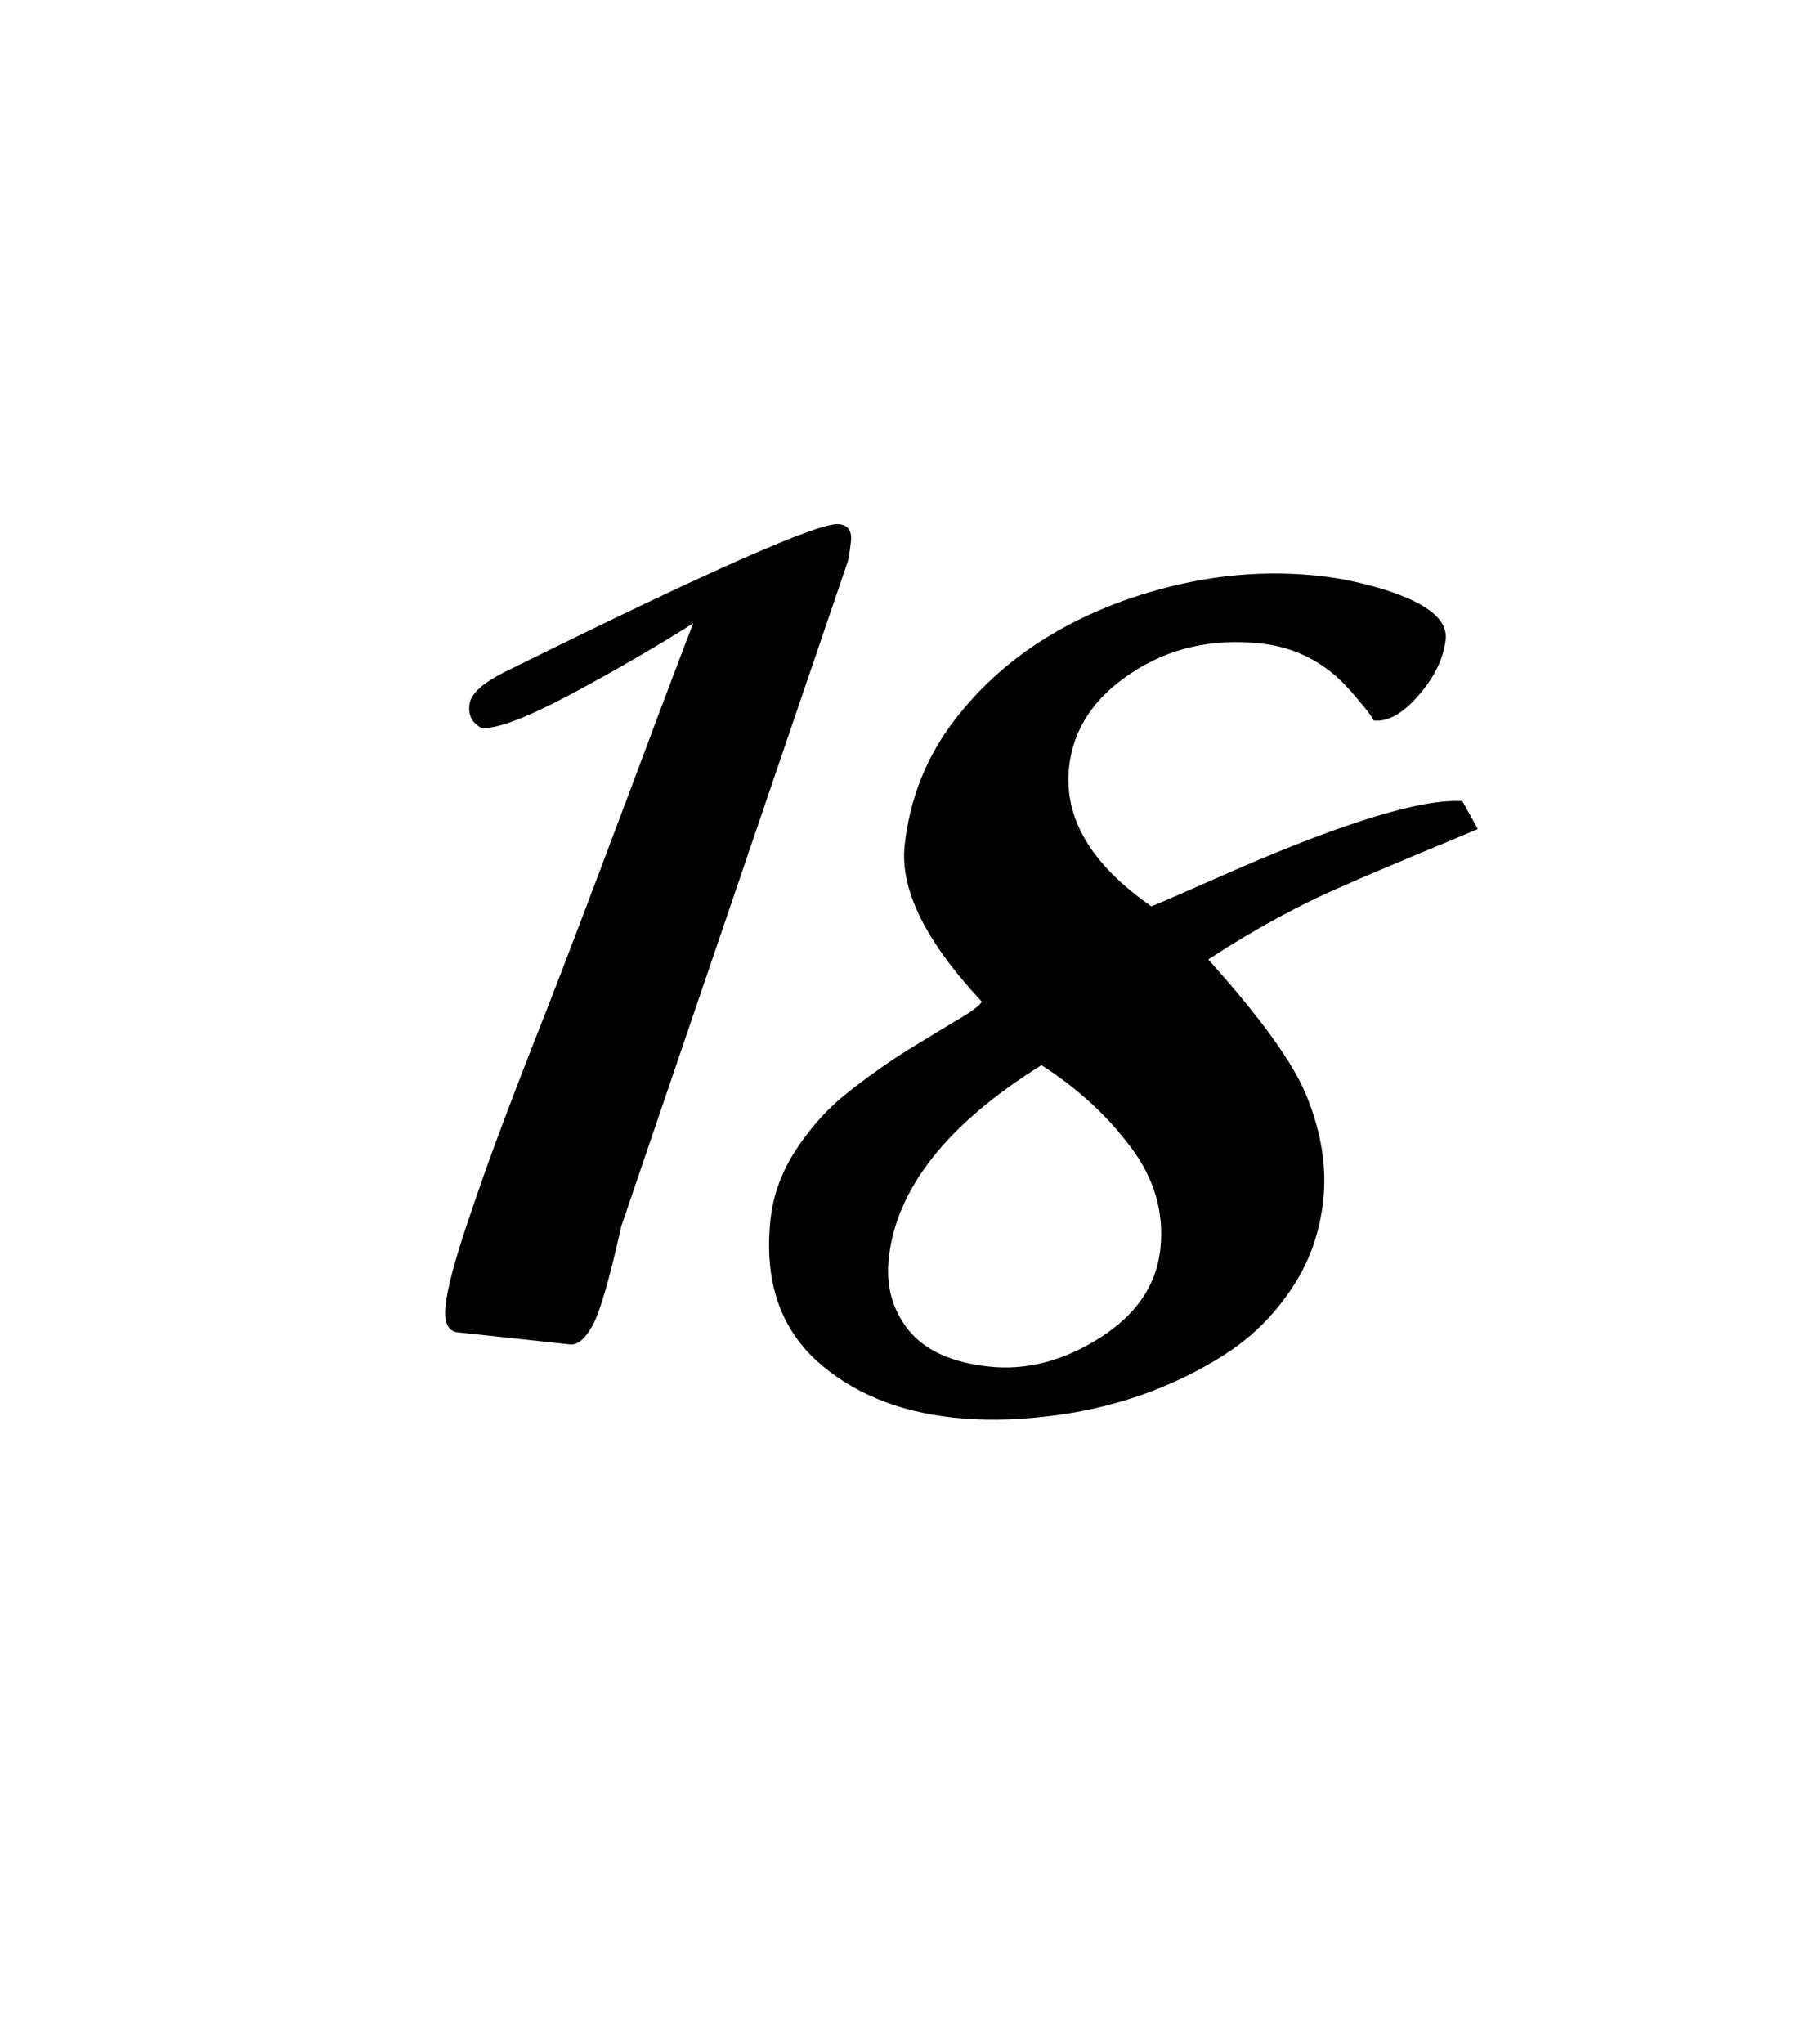 <svg width="116" height="131" viewBox="0 0 116 131" fill="none" xmlns="http://www.w3.org/2000/svg">
<g filter="url(#filter0_d_66_2602)">
<rect x="16.773" width="95.853" height="111.996" transform="rotate(6.549 16.773 0)" fill="white"/>
</g>
<path d="M53.787 33.59C54.377 33.654 54.637 34.016 54.566 34.678C54.495 35.339 54.423 35.785 54.35 36.017L39.838 78.587C39.096 81.924 38.487 84.034 38.01 84.915C37.532 85.795 37.046 86.209 36.55 86.156L29.355 85.381C28.717 85.313 28.457 84.735 28.574 83.648C28.691 82.561 29.136 80.865 29.91 78.558C30.687 76.228 31.476 74.006 32.277 71.893C33.08 69.757 33.991 67.405 35.008 64.838C36.028 62.247 37.844 57.471 40.458 50.511C43.073 43.527 44.409 40.002 44.464 39.936C42.104 41.427 39.479 42.949 36.587 44.502C33.698 46.031 31.793 46.746 30.871 46.647C30.282 46.344 30.025 45.851 30.098 45.166C30.175 44.457 30.982 43.731 32.52 42.988C45.445 36.588 52.534 33.455 53.787 33.59Z" fill="black"/>
<path d="M73.072 89.441C71.038 90.13 68.994 90.579 66.94 90.789C64.883 91.021 62.945 91.04 61.126 90.844C59.33 90.651 57.7 90.248 56.237 89.637C54.773 89.025 53.486 88.217 52.375 87.213C49.982 85.02 48.993 81.998 49.407 78.147C49.577 76.564 50.134 75.058 51.076 73.63C52.019 72.202 53.117 70.993 54.37 70.005C55.624 69.017 56.866 68.135 58.097 67.359C59.351 66.586 60.438 65.926 61.357 65.379C62.3 64.836 62.833 64.439 62.955 64.189C59.354 60.336 57.705 57.004 58.008 54.192C58.313 51.357 59.281 48.808 60.91 46.546C62.564 44.286 64.607 42.403 67.039 40.896C69.472 39.389 72.234 38.264 75.325 37.521C78.417 36.779 81.51 36.574 84.605 36.907C85.928 37.049 87.319 37.342 88.777 37.786C91.527 38.656 92.835 39.717 92.7 40.969C92.568 42.197 91.984 43.401 90.949 44.58C89.94 45.739 88.987 46.269 88.089 46.173C87.952 45.895 87.606 45.44 87.053 44.806C86.526 44.152 85.999 43.605 85.473 43.166C84.133 42.066 82.59 41.422 80.841 41.234C77.722 40.898 74.954 41.532 72.534 43.136C70.141 44.719 68.814 46.727 68.552 49.161C68.201 52.421 69.96 55.395 73.83 58.082C74.178 57.952 76.008 57.157 79.32 55.697C86.39 52.634 91.207 51.181 93.771 51.337L94.761 53.129C93.91 53.491 92.546 54.061 90.67 54.839C88.793 55.617 87.316 56.247 86.236 56.728C83.38 57.95 80.461 59.536 77.478 61.486C80.808 65.19 82.899 68.08 83.751 70.156C84.717 72.506 85.085 74.757 84.853 76.907C84.624 79.033 83.942 80.931 82.806 82.602C81.694 84.274 80.303 85.654 78.632 86.741C76.962 87.828 75.108 88.728 73.072 89.441ZM66.783 68.258C60.737 72.029 57.472 76.159 56.989 80.648C56.798 82.42 57.23 83.96 58.284 85.268C59.341 86.553 61.051 87.323 63.413 87.577C65.8 87.834 68.159 87.227 70.493 85.758C72.852 84.267 74.156 82.364 74.405 80.048C74.657 77.709 74.03 75.539 72.525 73.536C71.022 71.51 69.108 69.751 66.783 68.258Z" fill="black"/>
<defs>
<filter id="filter0_d_66_2602" x="0" y="0" width="116" height="130.197" filterUnits="userSpaceOnUse" color-interpolation-filters="sRGB">
<feFlood flood-opacity="0" result="BackgroundImageFix"/>
<feColorMatrix in="SourceAlpha" type="matrix" values="0 0 0 0 0 0 0 0 0 0 0 0 0 0 0 0 0 0 127 0" result="hardAlpha"/>
<feOffset dy="4"/>
<feGaussianBlur stdDeviation="2"/>
<feComposite in2="hardAlpha" operator="out"/>
<feColorMatrix type="matrix" values="0 0 0 0 0 0 0 0 0 0 0 0 0 0 0 0 0 0 0.25 0"/>
<feBlend mode="normal" in2="BackgroundImageFix" result="effect1_dropShadow_66_2602"/>
<feBlend mode="normal" in="SourceGraphic" in2="effect1_dropShadow_66_2602" result="shape"/>
</filter>
</defs>
</svg>

